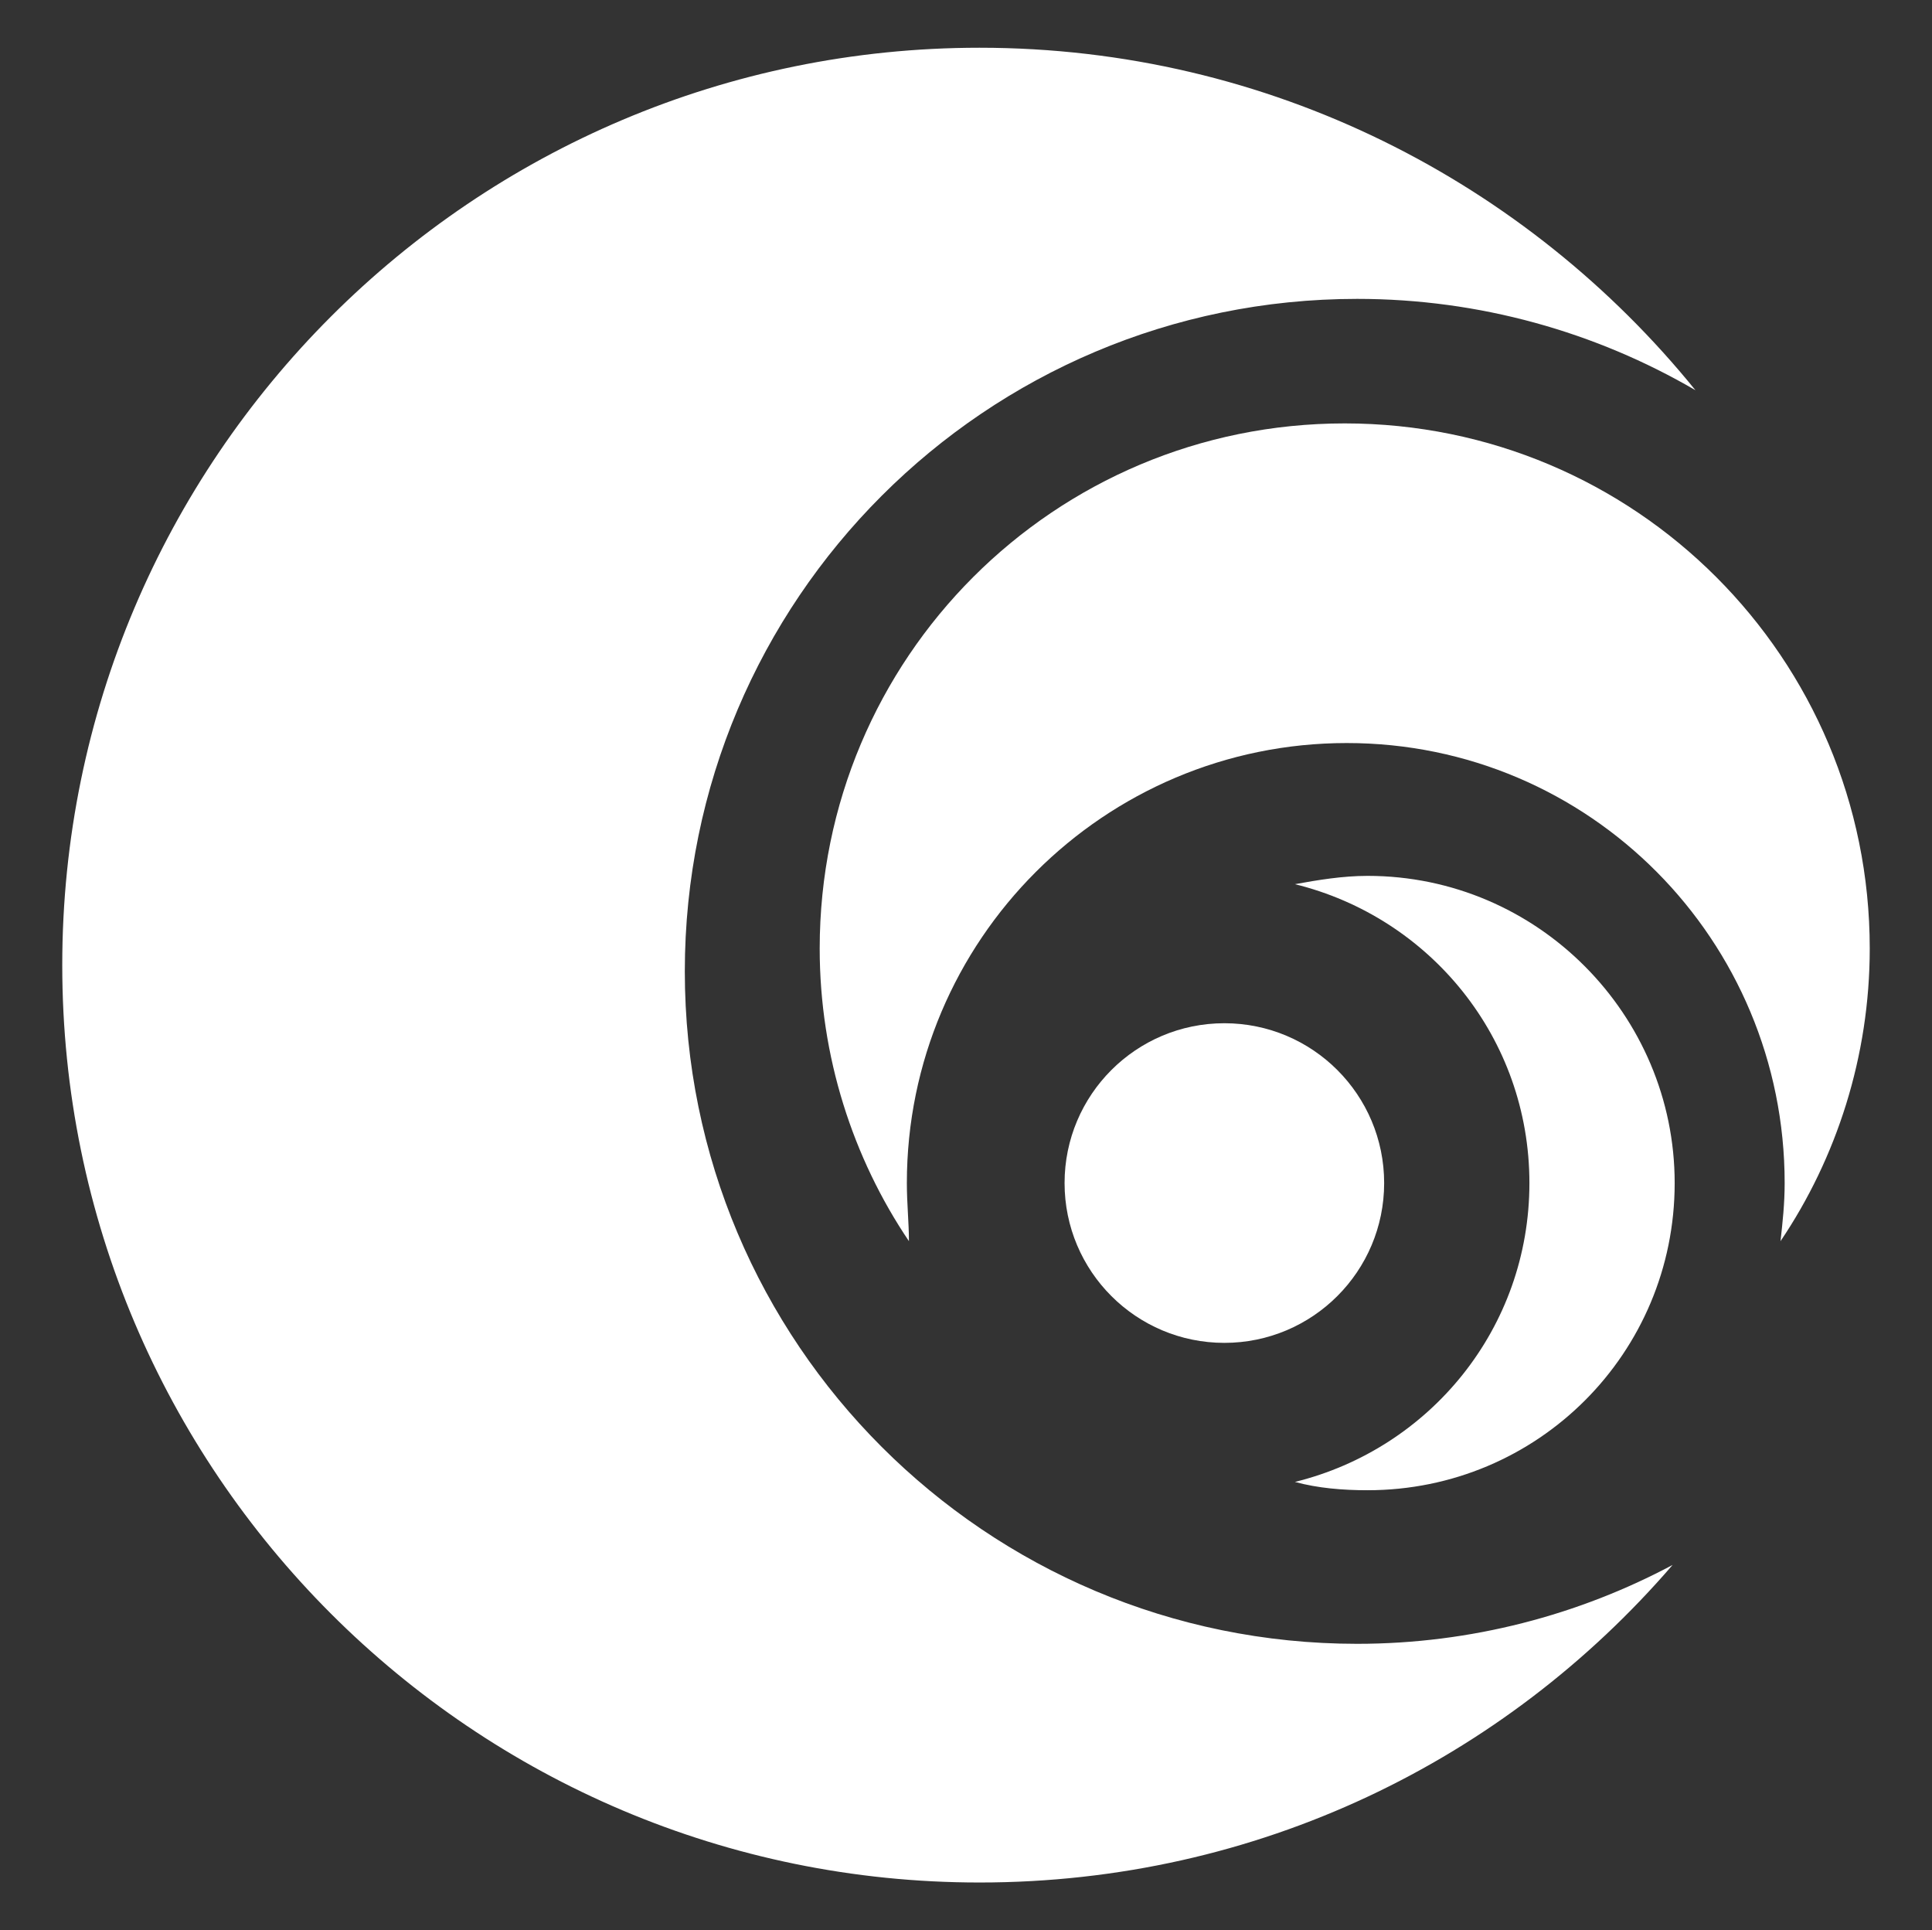 <?xml version="1.0" encoding="utf-8"?>
<!-- Generator: Adobe Illustrator 29.8.1, SVG Export Plug-In . SVG Version: 9.03 Build 0)  -->
<svg version="1.1" baseProfile="tiny" id="Calque_1"
	 xmlns="http://www.w3.org/2000/svg" xmlns:xlink="http://www.w3.org/1999/xlink" x="0px" y="0px" viewBox="0 0 93.1 93"
	 overflow="visible" xml:space="preserve">
<rect x="0" y="0" width="93.1" height="93" fill="#333333" stroke="none"/>
<path fill="#FFFFFF" d="M65.4,79.2c-17.9,0-32.4-14.5-32.4-32.4c0-17.9,14.5-32.4,32.4-32.4c5.9,0,11.5,1.6,16.3,4.4
	C73.6,8.8,61.2,2.3,47.2,2.3C22.8,2.3,3,22.1,3,46.5s19.8,44.2,44.2,44.2c13.4,0,25.3-5.9,33.4-15.3C76.1,77.8,70.9,79.2,65.4,79.2z
	"/>
<path fill="#FFFFFF" d="M43.7,57c0-11.7,9.5-21.2,21.2-21.2S86,45.3,86,57c0,1-0.1,1.9-0.2,2.8c2.7-4,4.3-8.9,4.3-14.1
	c0-14-11.3-25.3-25.3-25.3c-14,0-25.3,11.3-25.3,25.3c0,5.2,1.6,10.1,4.3,14.1C43.8,58.9,43.7,58,43.7,57z"/>
<path fill="#FFFFFF" d="M65.9,42.2c-1.2,0-2.4,0.2-3.5,0.4c6.5,1.6,11.3,7.4,11.3,14.4c0,7-4.8,12.8-11.3,14.4
	c1.1,0.3,2.3,0.4,3.5,0.4c8.2,0,14.8-6.6,14.8-14.8C80.7,48.9,74.1,42.2,65.9,42.2z"/>
<circle fill="#FFFFFF" cx="59" cy="57" r="7.7"/>
</svg>
